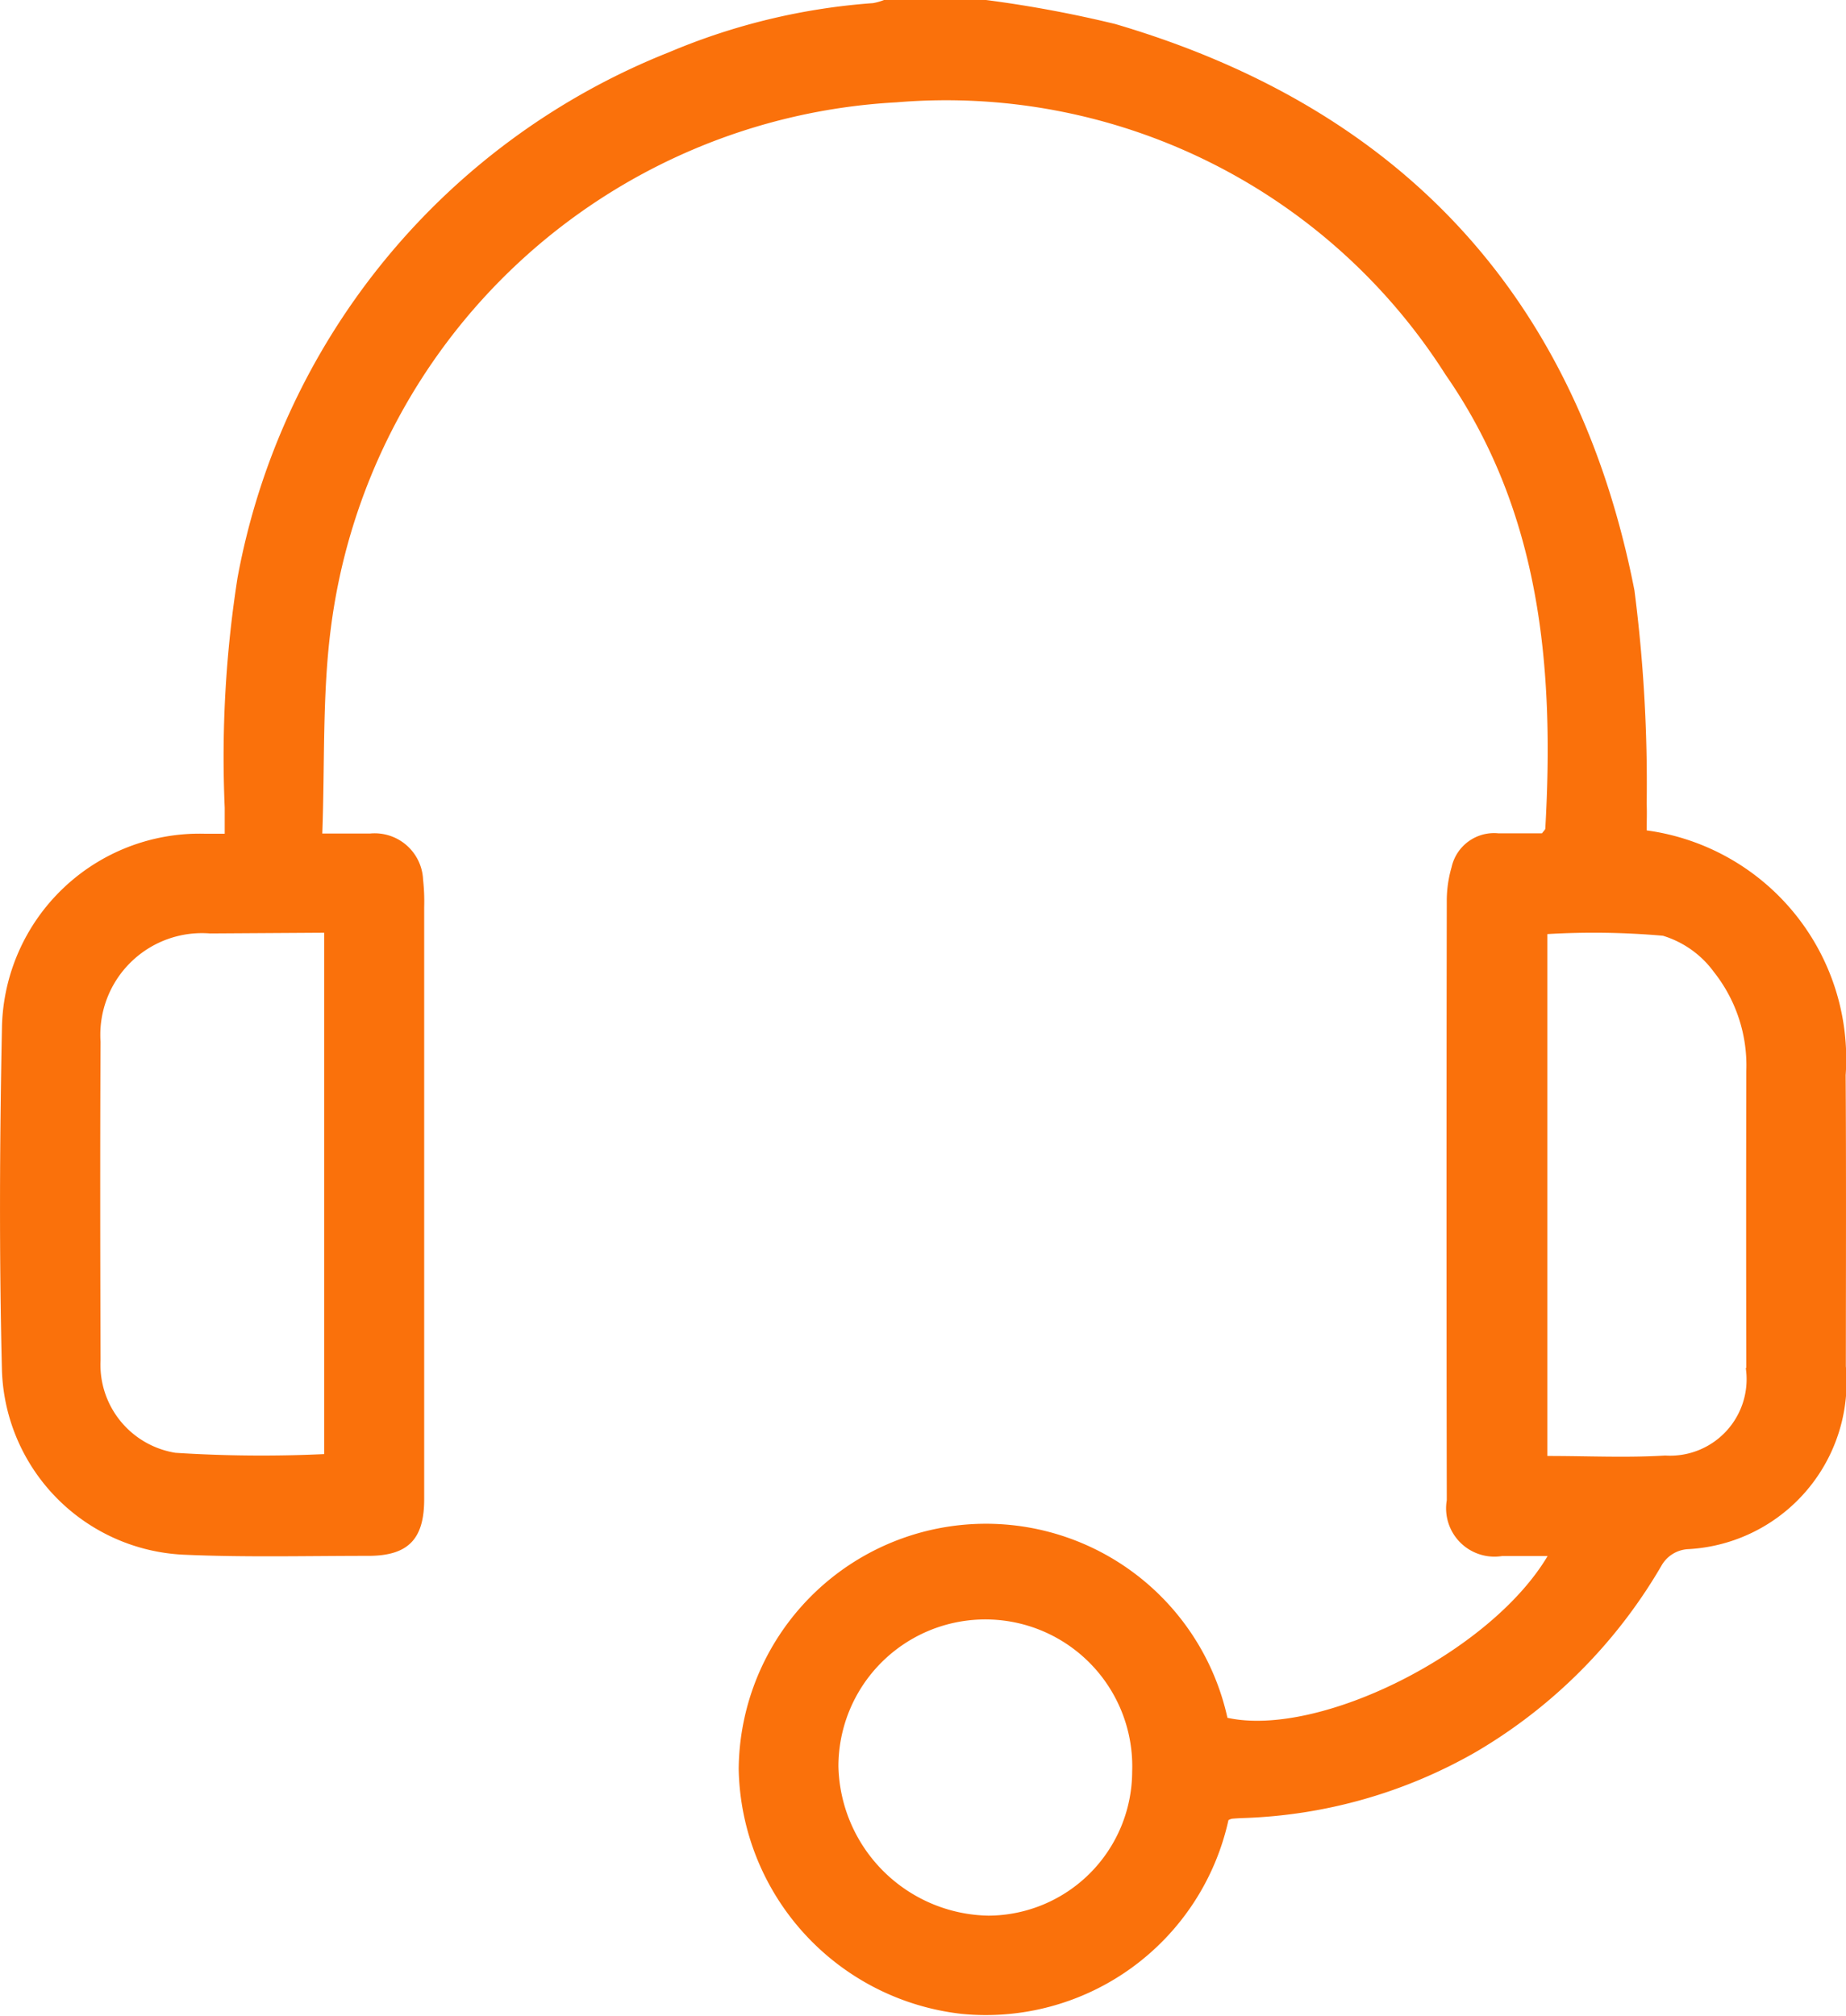 <svg xmlns="http://www.w3.org/2000/svg" width="38.462" height="42" viewBox="0 0 38.462 42">
  <path id="Online_Support" data-name="Online Support" d="M38.46,22.4a4.806,4.806,0,0,0-4.146-5.1c0-.177.008-.365,0-.553a31.459,31.459,0,0,0-.255-4.448C32.863,6.194,29.211,2.255,23.24.5A25.161,25.161,0,0,0,20.55,0H18.424a1.188,1.188,0,0,1-.23.065,13.353,13.353,0,0,0-4.241,1.02,14.628,14.628,0,0,0-9,10.958,24.126,24.126,0,0,0-.266,4.783v.543H4.254A4.119,4.119,0,0,0,.046,21.392c-.048,2.392-.06,4.783,0,7.175A3.974,3.974,0,0,0,3.827,32.39c1.282.057,2.568.024,3.853.024.826,0,1.163-.345,1.163-1.177V18.9a4.119,4.119,0,0,0-.023-.573,1.009,1.009,0,0,0-1.1-.962h-1c.054-1.462,0-2.869.174-4.243a12.563,12.563,0,0,1,11.79-10.99,12.328,12.328,0,0,1,11.44,5.675c1.985,2.858,2.267,6.112,2.078,9.454,0,.023-.028.044-.069.1h-.91a.907.907,0,0,0-.974.706,2.509,2.509,0,0,0-.1.725q-.011,6.23,0,12.463A1.007,1.007,0,0,0,31.3,32.418h.95c-1.2,2.02-4.765,3.789-6.671,3.37a5.152,5.152,0,0,0-10.183,1.068,5.232,5.232,0,0,0,4.642,5.1A5.175,5.175,0,0,0,25.6,37.92a.247.247,0,0,1,.074-.029c.081-.008.163-.012.246-.015A10.408,10.408,0,0,0,30.755,36.5a10.782,10.782,0,0,0,3.864-3.876.68.68,0,0,1,.545-.349,3.487,3.487,0,0,0,3.3-3.809C38.465,26.449,38.472,24.425,38.46,22.4Zm-31.7-2.968V30.294a27.956,27.956,0,0,1-3.1-.027A1.858,1.858,0,0,1,2.1,28.341c-.007-2.212-.011-4.425,0-6.636A2.119,2.119,0,0,1,4.38,19.447ZM20.6,39.91A3.183,3.183,0,0,1,17.474,36.8a3.061,3.061,0,1,1,6.12.11,3.009,3.009,0,0,1-2.995,3ZM36.379,28.5A1.594,1.594,0,0,1,34.7,30.324c-.8.049-1.608.009-2.455.009V19.46a16.481,16.481,0,0,1,2.408.035,2.057,2.057,0,0,1,1.063.757,3.135,3.135,0,0,1,.674,2.059q-.007,3.093,0,6.185Z" transform="translate(-0.005)" fill="#fa710b"/>
</svg>
